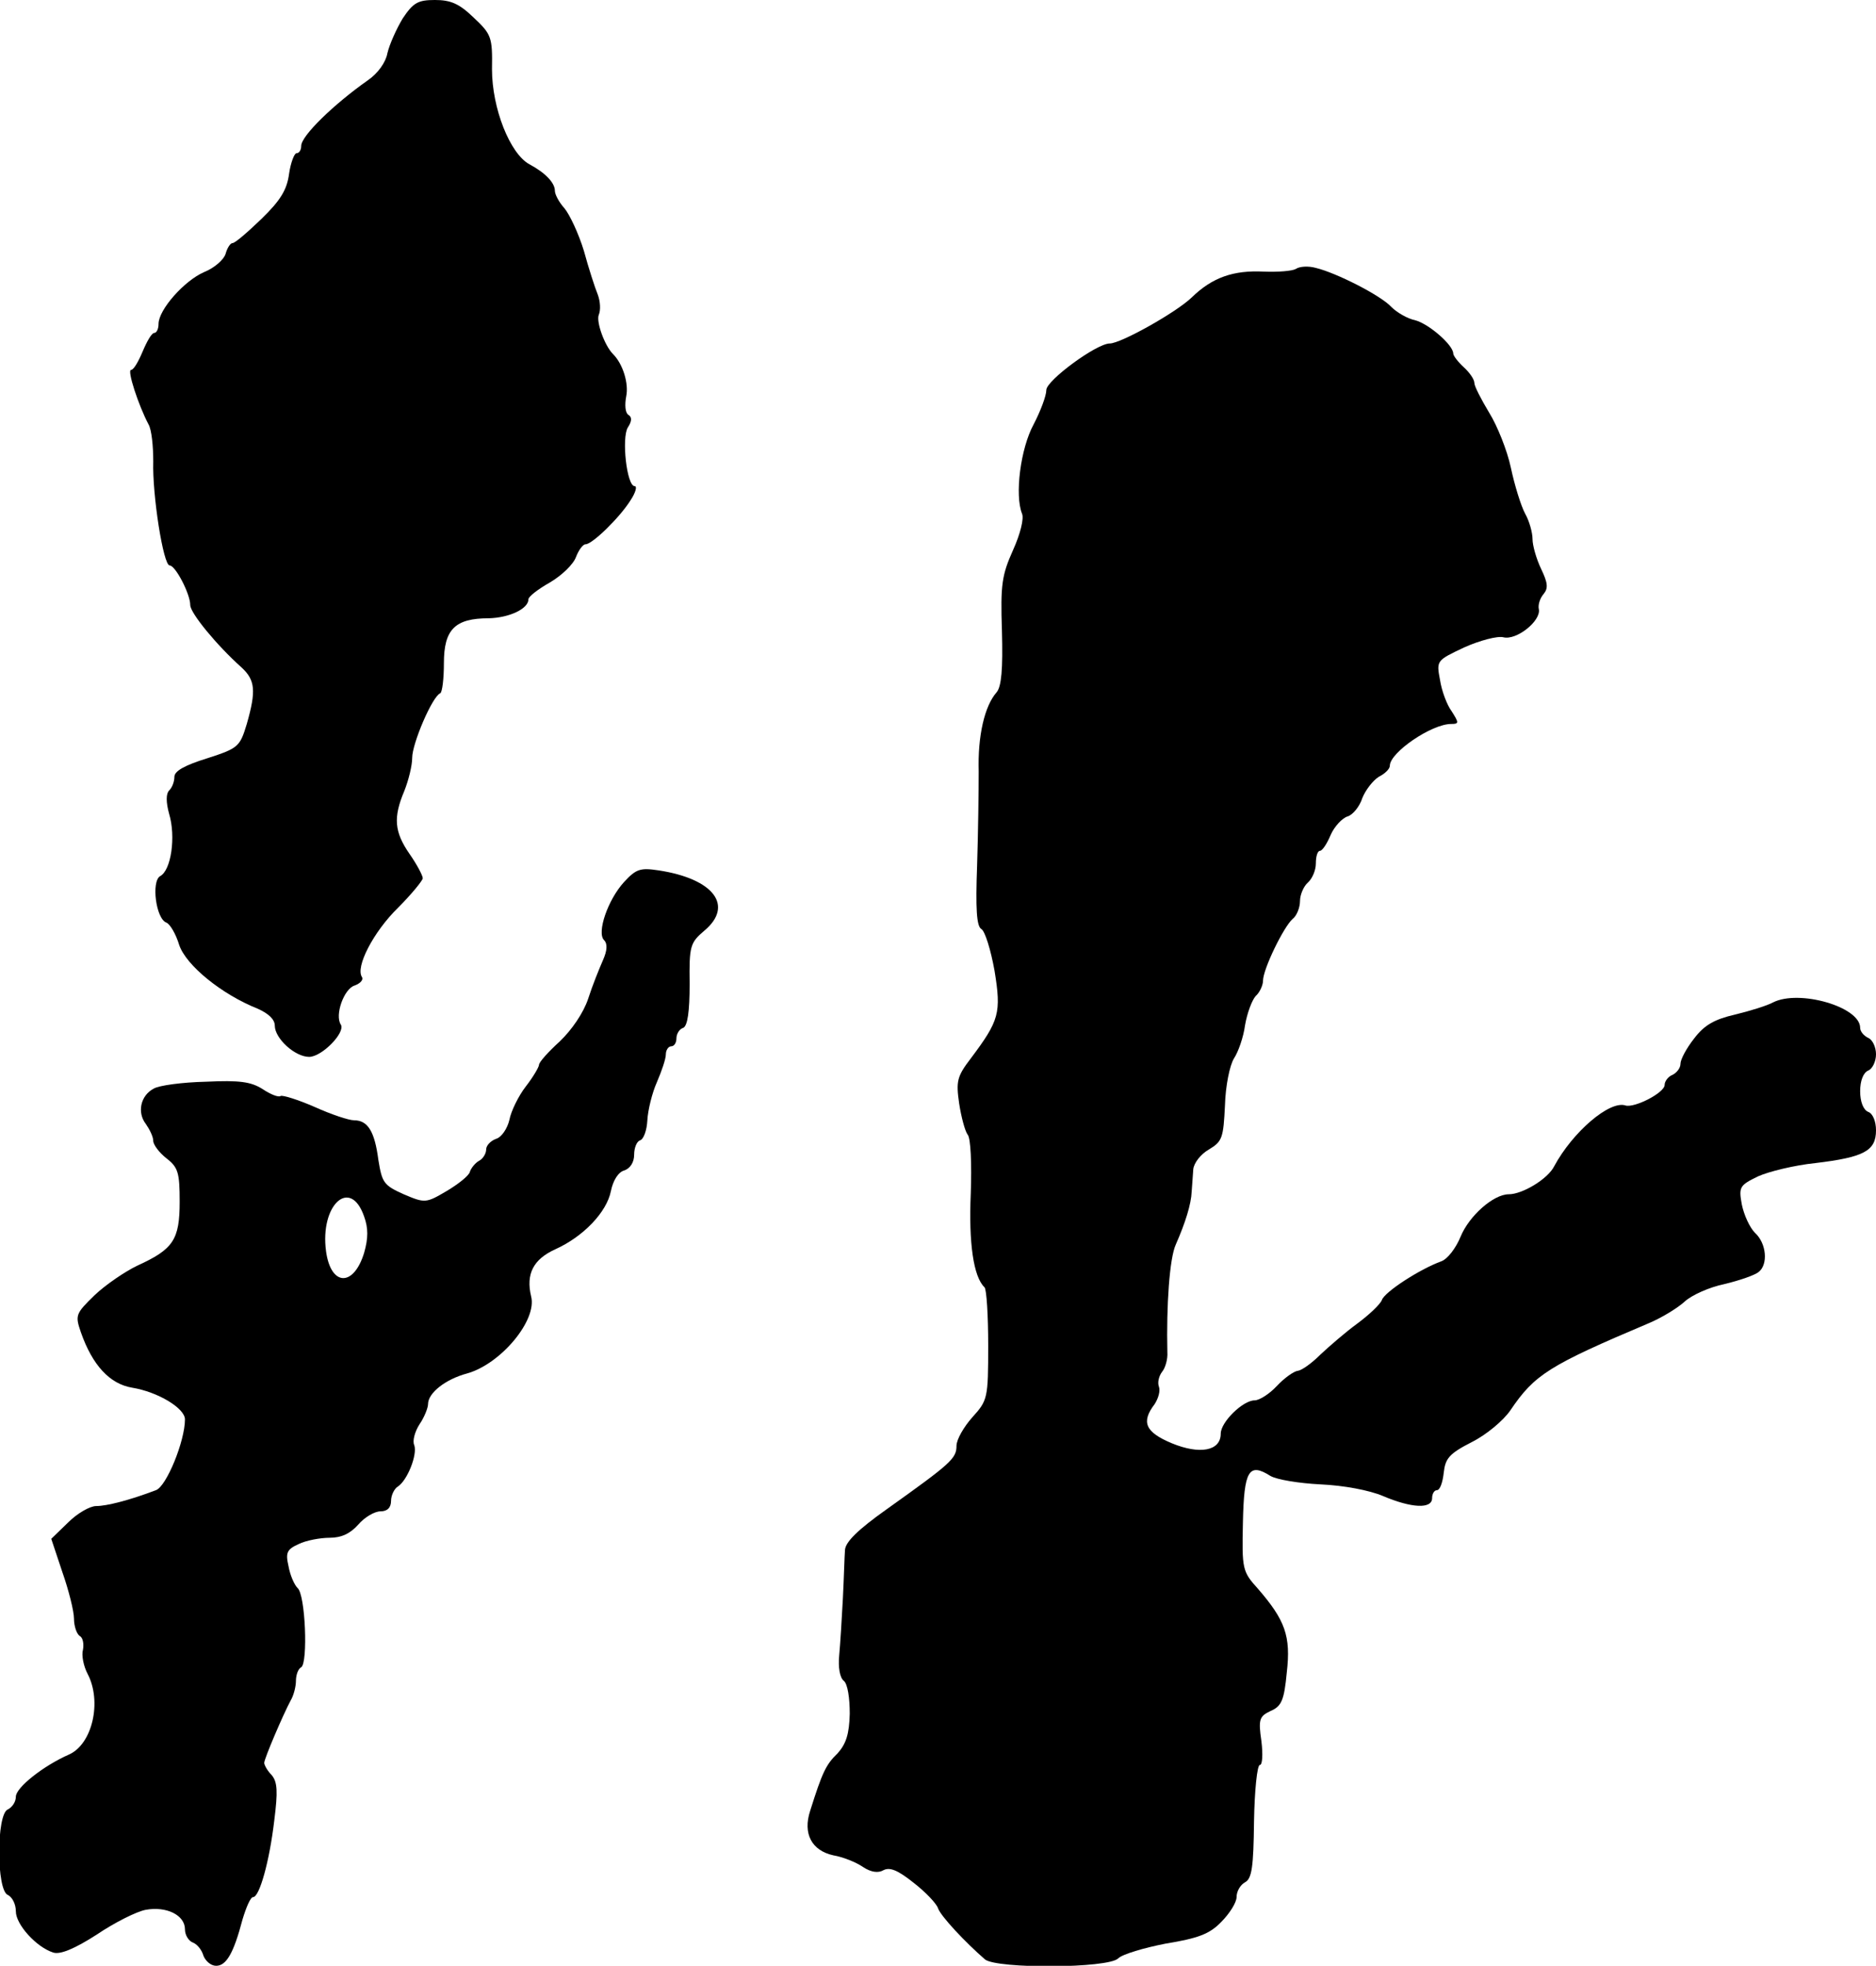 <?xml version="1.0" standalone="no"?>
<!DOCTYPE svg PUBLIC "-//W3C//DTD SVG 20010904//EN"
 "http://www.w3.org/TR/2001/REC-SVG-20010904/DTD/svg10.dtd">
<svg version="1.0" xmlns="http://www.w3.org/2000/svg"
 width="355pt" height="372pt" viewBox="0 0 355 372"
 preserveAspectRatio="xMidYMid meet">
<g transform="translate(0,372) scale(0.1,-0.1)"
fill="#000000" stroke="none">
<path d="M762 3685 c-12 -20 -25 -49 -29 -66 -3 -17 -18 -38 -37 -51 -64 -45
-126 -105 -126 -124 0 -8 -4 -14 -9 -14 -4 0 -11 -18 -14 -39 -4 -30 -16 -50
-52 -85 -26 -25 -50 -46 -55 -46 -4 0 -10 -9 -13 -20 -3 -11 -21 -27 -41 -35
-37 -16 -86 -71 -86 -98 0 -10 -4 -17 -8 -17 -5 0 -14 -16 -22 -35 -8 -19 -17
-35 -22 -35 -8 0 14 -67 33 -103 6 -10 9 -42 9 -70 -2 -63 19 -197 31 -197 11
0 39 -54 39 -75 0 -15 50 -76 97 -118 26 -24 28 -44 10 -107 -13 -43 -16 -46
-75 -65 -42 -13 -62 -24 -62 -35 0 -9 -4 -20 -10 -26 -6 -6 -6 -22 0 -44 13
-43 4 -107 -17 -118 -17 -10 -8 -81 12 -88 7 -3 18 -22 24 -42 13 -39 81 -94
149 -121 20 -9 32 -20 32 -32 0 -24 38 -59 65 -59 24 0 69 46 60 61 -12 18 6
68 26 74 11 4 17 11 14 16 -13 19 22 86 68 131 26 26 47 52 47 56 0 5 -11 26
-25 46 -29 42 -31 69 -10 119 8 20 15 48 15 63 0 27 38 116 53 122 4 2 7 28 7
57 0 64 21 85 85 85 39 1 75 18 75 36 0 5 18 19 41 32 22 13 44 34 49 48 5 13
13 24 18 24 13 0 65 51 85 83 10 15 13 27 8 27 -15 0 -25 91 -13 111 8 12 8
20 1 24 -6 4 -7 19 -4 35 5 24 -6 61 -25 80 -16 16 -32 61 -27 74 4 9 3 26 -2
39 -5 12 -17 49 -26 82 -10 33 -27 69 -37 81 -10 11 -18 26 -18 33 0 15 -18
34 -48 50 -37 20 -71 106 -71 180 1 61 -1 66 -35 98 -27 26 -43 33 -73 33 -32
0 -41 -5 -61 -35z"/>
<path d="M2452 3211 c-7 -4 -34 -6 -60 -5 -58 3 -98 -11 -137 -49 -29 -28
-134 -87 -155 -87 -25 0 -120 -70 -120 -88 0 -11 -11 -40 -24 -65 -25 -46 -36
-134 -22 -169 4 -9 -3 -38 -17 -69 -21 -47 -24 -65 -21 -153 2 -73 -1 -105
-10 -116 -23 -26 -36 -83 -34 -150 0 -36 -1 -116 -3 -178 -3 -81 -1 -115 8
-120 7 -4 18 -40 25 -79 13 -80 9 -94 -45 -166 -26 -34 -28 -43 -22 -85 4 -26
11 -52 16 -59 6 -6 8 -56 6 -112 -4 -93 5 -157 26 -177 4 -4 7 -54 7 -110 0
-100 -1 -104 -30 -136 -16 -18 -30 -42 -30 -54 0 -24 -10 -33 -132 -120 -55
-39 -78 -62 -79 -77 -1 -12 -2 -53 -4 -92 -2 -38 -5 -87 -7 -108 -2 -22 1 -42
9 -48 7 -6 11 -32 11 -62 -1 -39 -7 -57 -23 -75 -22 -21 -29 -36 -52 -109 -14
-43 3 -75 44 -84 18 -3 43 -13 56 -22 15 -10 29 -12 39 -6 12 6 27 0 57 -24
22 -17 43 -39 46 -48 5 -15 52 -65 89 -97 23 -18 233 -17 252 2 8 8 49 20 90
28 61 10 83 18 105 41 16 16 29 37 29 47 0 11 7 23 16 28 13 7 16 29 17 115 1
59 6 107 11 107 5 0 6 20 3 45 -6 41 -4 47 17 57 21 9 26 20 31 73 8 69 -3 99
-55 159 -29 32 -30 37 -28 125 2 98 11 114 52 88 12 -7 54 -14 95 -16 44 -2
92 -11 118 -22 54 -23 93 -25 93 -4 0 8 4 15 9 15 6 0 11 15 13 33 3 27 10 36
53 58 28 14 60 41 73 60 46 68 73 85 262 165 24 10 55 29 68 41 13 12 46 27
75 33 29 7 58 17 65 23 18 14 15 54 -7 74 -10 10 -21 34 -25 54 -6 33 -4 36
31 53 20 9 69 21 108 25 92 11 115 23 115 62 0 17 -6 32 -15 35 -9 4 -15 19
-15 39 0 20 6 35 15 39 8 3 15 17 15 31 0 14 -7 28 -15 31 -8 4 -15 12 -15 19
0 40 -116 73 -165 48 -11 -6 -43 -16 -72 -23 -39 -9 -58 -20 -77 -45 -15 -19
-26 -40 -26 -48 0 -8 -7 -17 -15 -21 -8 -3 -15 -12 -15 -19 0 -15 -57 -44 -74
-39 -30 10 -100 -50 -135 -115 -12 -24 -60 -53 -86 -53 -29 0 -75 -41 -91 -80
-9 -22 -25 -43 -37 -47 -41 -15 -107 -58 -112 -73 -3 -8 -24 -28 -47 -45 -22
-16 -53 -43 -69 -58 -16 -16 -35 -30 -43 -31 -8 -1 -26 -14 -40 -29 -14 -15
-33 -27 -42 -27 -22 0 -64 -41 -64 -63 0 -33 -40 -40 -93 -18 -50 21 -58 40
-32 74 7 11 11 25 8 33 -3 8 0 20 6 28 6 7 11 24 10 37 -2 88 4 178 16 204 18
41 29 76 30 100 1 11 2 30 3 42 1 12 14 29 30 38 25 15 27 22 30 83 1 37 9 76
17 89 8 12 18 40 21 63 4 23 13 47 20 55 8 7 14 21 14 29 0 22 39 102 56 117
8 6 14 22 14 34 0 12 7 28 15 35 8 7 15 23 15 36 0 13 3 24 8 24 4 0 13 13 20
30 7 16 22 32 32 35 10 3 23 19 28 35 6 15 20 33 31 40 12 6 21 15 21 21 0 25
79 79 116 79 15 0 15 2 1 24 -9 12 -19 39 -22 59 -7 37 -7 37 46 62 29 13 63
22 74 19 25 -6 71 31 67 53 -2 8 2 21 9 29 9 11 8 21 -5 48 -9 19 -16 44 -16
56 0 12 -6 34 -14 48 -8 15 -20 54 -27 87 -7 33 -26 80 -41 104 -15 25 -28 50
-28 56 0 7 -9 20 -20 30 -11 10 -20 22 -20 26 0 16 -46 56 -72 63 -15 3 -35
15 -45 25 -20 22 -105 65 -143 74 -14 4 -31 3 -38 -2z"/>
<path d="M1181 2051 c-31 -34 -52 -96 -38 -110 7 -7 6 -20 -2 -38 -7 -16 -20
-48 -28 -73 -9 -27 -31 -59 -54 -81 -21 -19 -39 -39 -39 -44 0 -4 -11 -23 -25
-41 -14 -18 -28 -47 -31 -63 -4 -17 -15 -33 -25 -36 -11 -4 -19 -13 -19 -20 0
-8 -6 -18 -14 -22 -7 -4 -15 -14 -17 -21 -2 -7 -22 -23 -44 -36 -39 -23 -41
-23 -81 -6 -38 17 -41 22 -48 65 -7 54 -20 75 -46 75 -10 0 -43 11 -74 25 -32
14 -61 23 -65 21 -4 -3 -19 3 -34 13 -22 14 -44 17 -107 14 -45 -1 -89 -7 -99
-13 -25 -13 -32 -45 -15 -67 7 -10 14 -24 14 -32 0 -7 11 -22 25 -33 22 -17
25 -27 25 -82 0 -72 -12 -90 -80 -121 -23 -11 -60 -36 -81 -56 -36 -35 -37
-38 -26 -70 22 -63 55 -98 97 -105 49 -8 100 -39 100 -60 0 -41 -35 -127 -55
-134 -50 -19 -93 -30 -113 -30 -12 0 -36 -14 -53 -31 l-32 -31 21 -63 c12 -34
22 -74 22 -88 0 -14 5 -29 11 -33 6 -3 8 -15 6 -26 -3 -10 1 -31 9 -46 27 -52
9 -132 -35 -152 -50 -22 -101 -63 -101 -80 0 -10 -7 -20 -15 -24 -22 -8 -22
-154 0 -162 8 -4 15 -17 15 -31 0 -25 39 -68 71 -78 13 -4 40 7 82 34 34 23
76 44 93 47 39 7 74 -10 74 -37 0 -11 7 -22 15 -25 8 -3 17 -14 20 -25 4 -10
14 -19 24 -19 19 0 33 23 50 88 7 23 15 42 20 42 12 0 31 68 40 145 7 55 6 73
-5 86 -8 8 -14 19 -14 23 0 8 36 92 50 118 6 10 10 27 10 37 0 11 4 23 10 26
13 8 8 138 -7 150 -6 6 -14 24 -17 41 -6 26 -3 32 19 42 14 7 41 12 59 12 22
0 39 8 54 25 12 14 31 25 42 25 13 0 20 7 20 20 0 10 6 23 13 27 18 12 37 60
31 78 -4 8 1 26 10 40 9 13 16 31 16 38 0 21 33 47 74 58 64 18 133 101 121
146 -10 42 4 70 46 89 53 24 97 70 105 110 4 20 14 36 25 39 12 4 19 16 19 30
0 13 5 25 11 27 7 2 13 19 14 38 1 19 9 52 18 72 9 21 17 44 17 53 0 8 5 15
10 15 6 0 10 7 10 15 0 9 6 18 13 20 8 4 12 30 12 83 -1 72 1 78 28 101 56 47
18 98 -87 114 -34 5 -42 3 -65 -22z m-492 -633 c8 -22 8 -41 0 -69 -20 -65
-63 -63 -72 3 -12 88 46 141 72 66z"/>
</g>
</svg>
